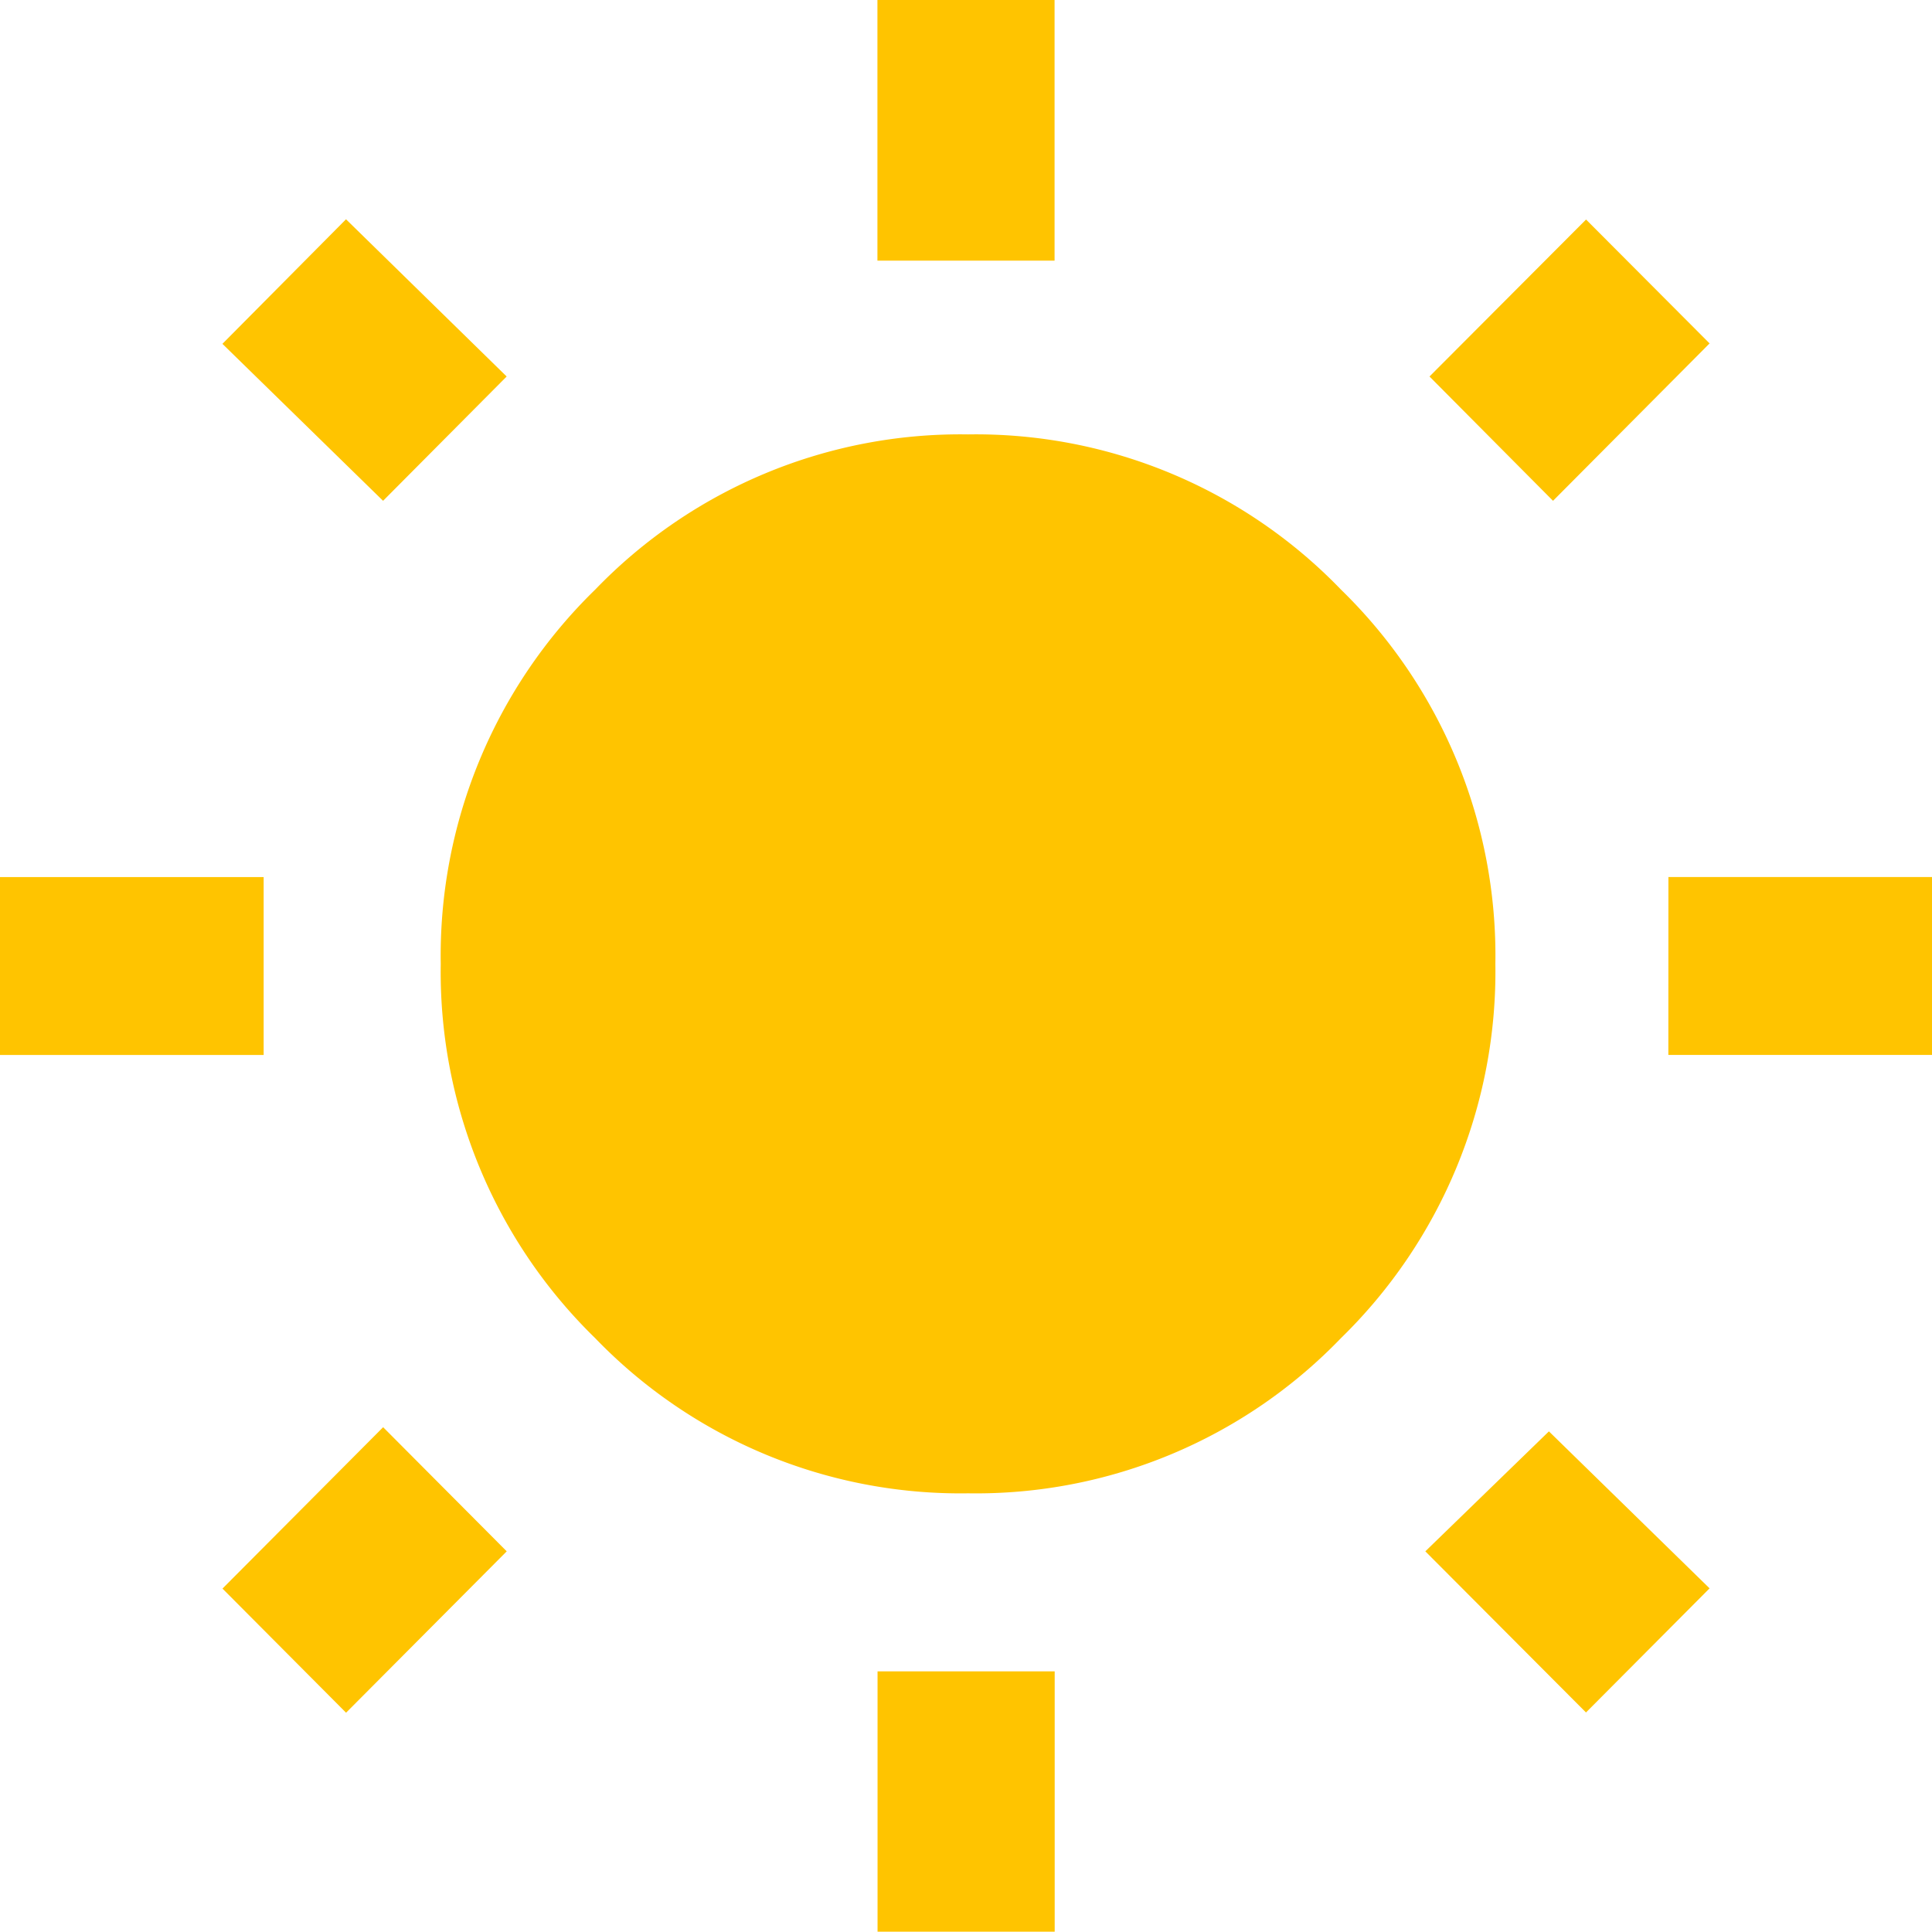 <svg xmlns="http://www.w3.org/2000/svg" width="32" height="32" viewBox="0 0 32 32">
  <path id="sun" d="M8.392,6.541,6.345,8.6l-2.661-2.6L5.731,3.937ZM4.367,14.832v2.947H0V14.832ZM17.467.305V4.622H14.533V.305ZM28.316,5.993,25.723,8.6,23.677,6.541l2.593-2.6ZM23.608,26l2.047-1.987,2.661,2.6-2.047,2.056Zm4.026-11.169H32v2.947H27.633ZM16.035,7.5A8.4,8.4,0,0,1,22.21,10.07a8.46,8.46,0,0,1,2.558,6.2,8.48,8.48,0,0,1-2.559,6.2,8.388,8.388,0,0,1-6.175,2.569,8.4,8.4,0,0,1-6.175-2.569A8.471,8.471,0,0,1,7.3,16.27a8.462,8.462,0,0,1,2.559-6.2A8.4,8.4,0,0,1,16.035,7.5Zm-1.5,24.8V27.988h2.934V32.3ZM3.685,26.617l2.661-2.673L8.393,26,5.732,28.673Z" transform="translate(0 -0.305)" fill="#ffc400"/>
</svg>
